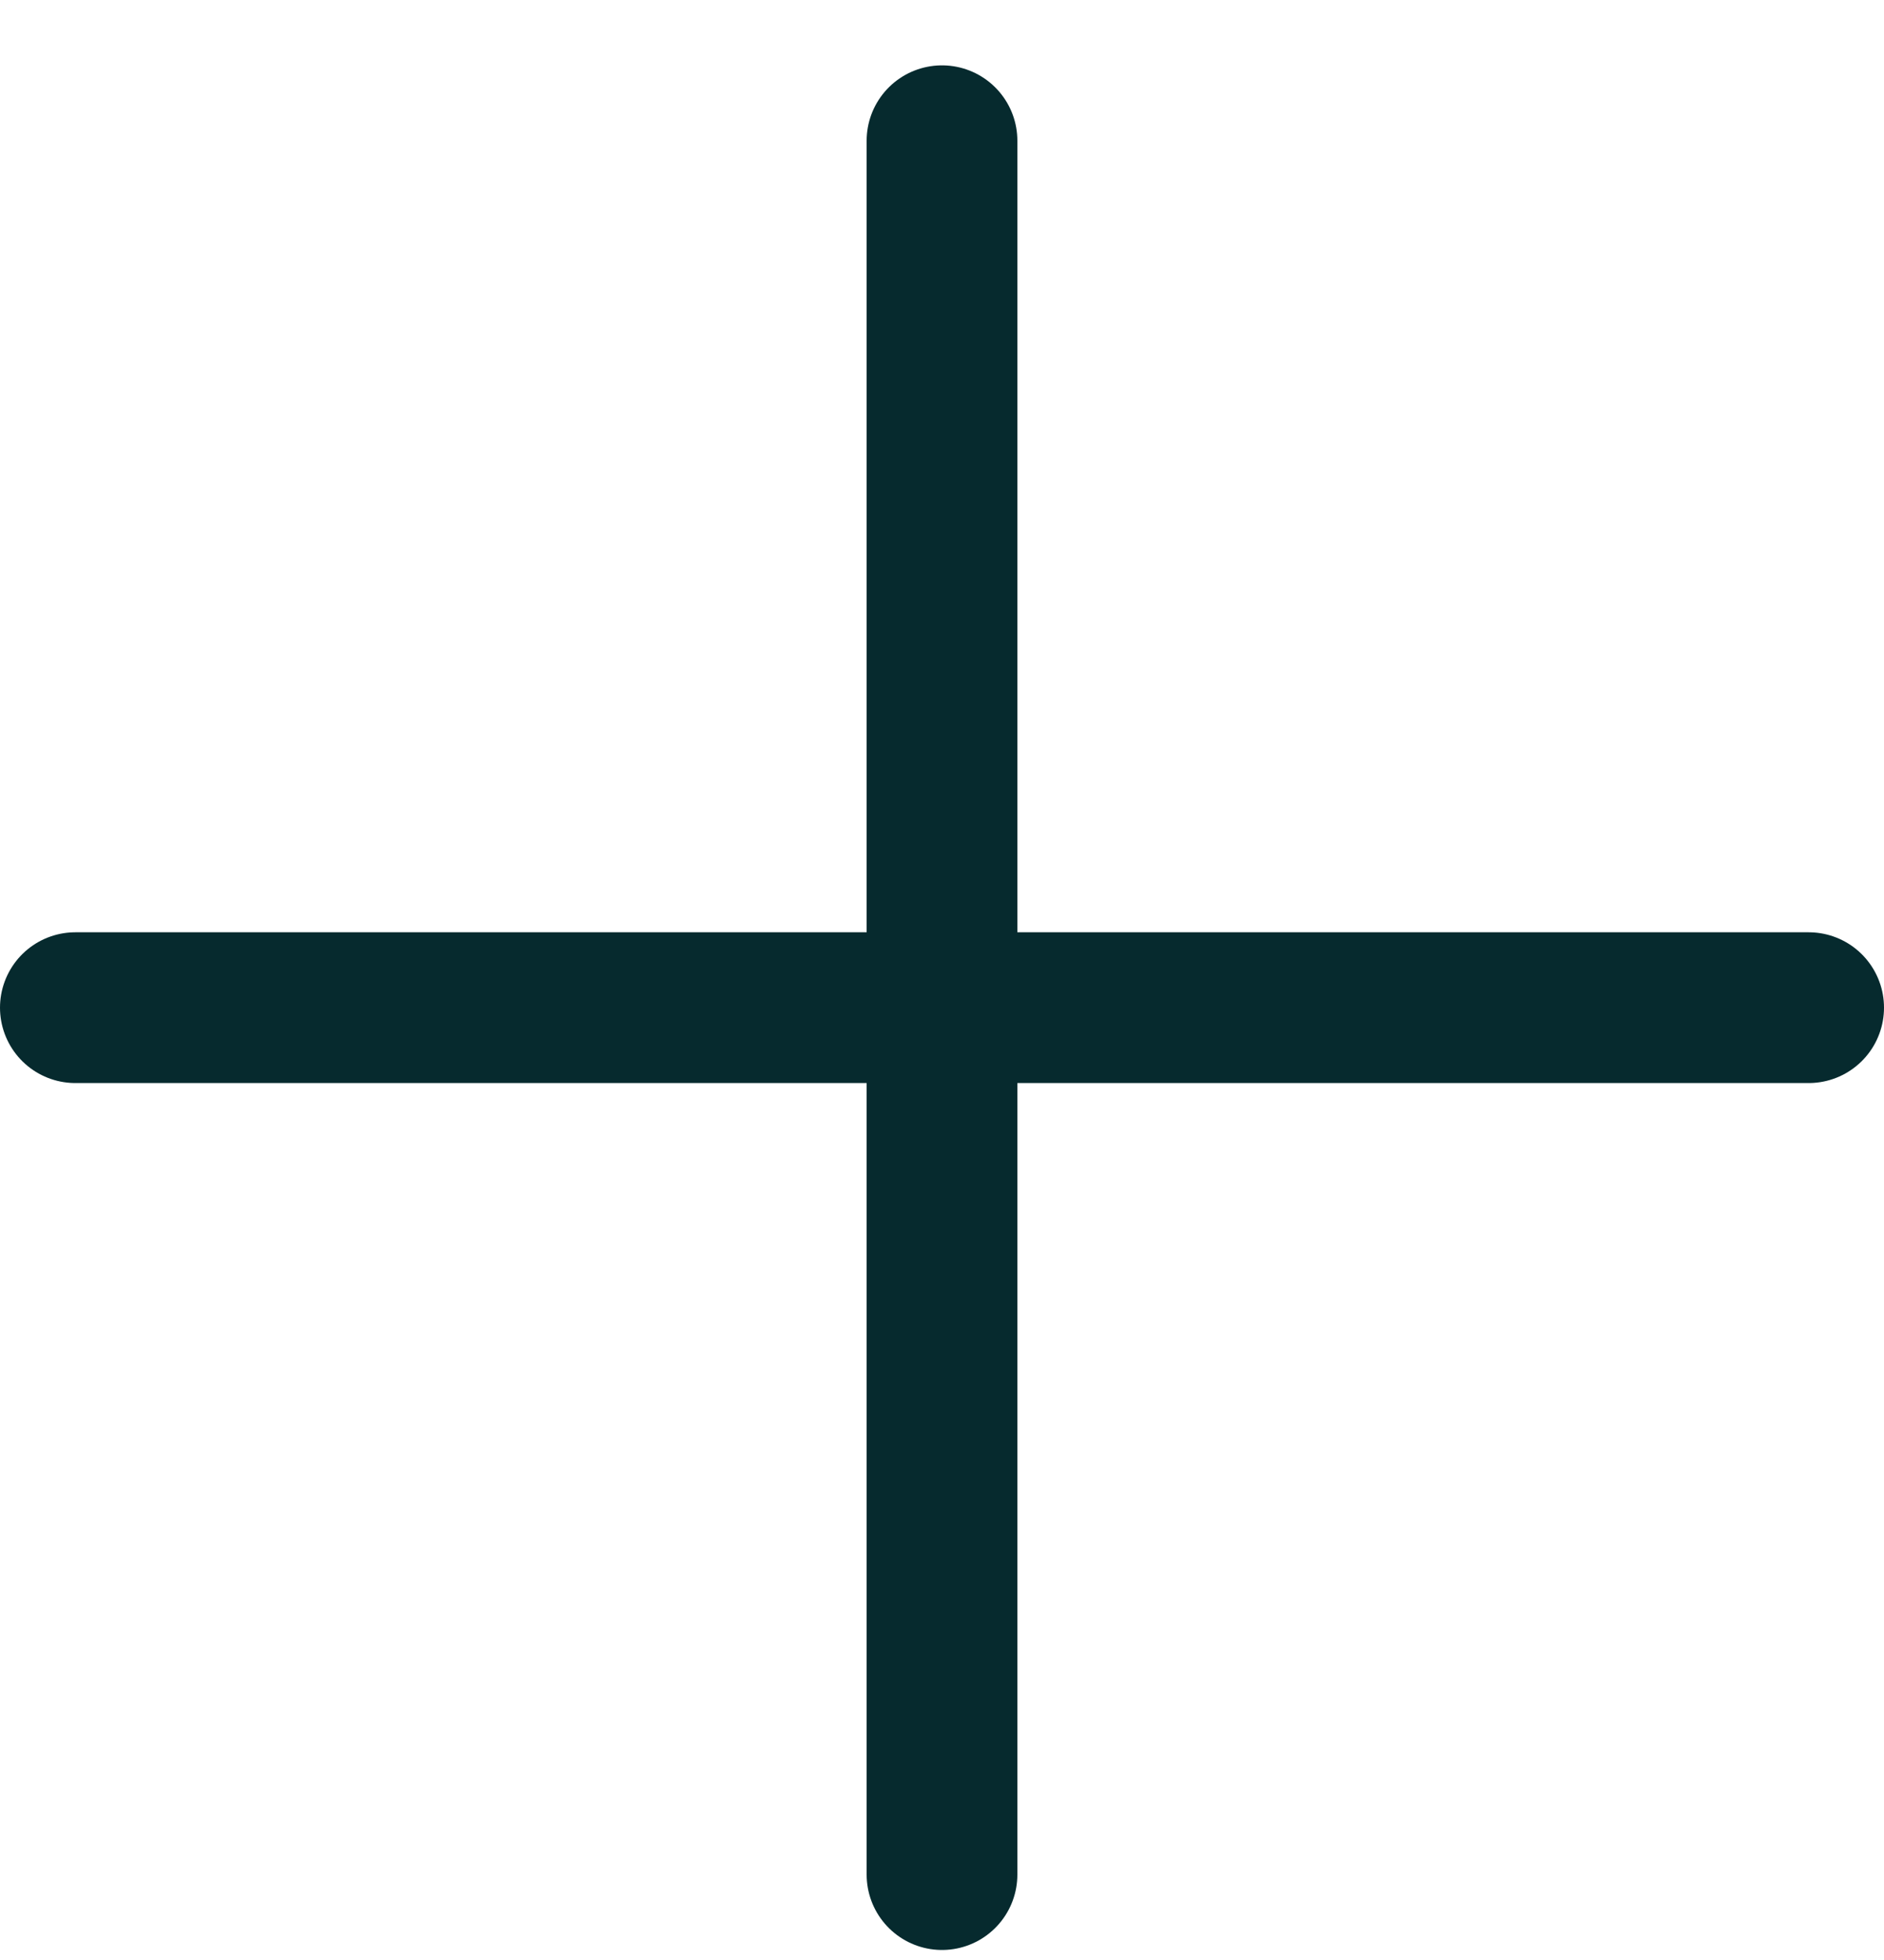 <svg width="25" height="26" viewBox="0 0 25 26" fill="none" xmlns="http://www.w3.org/2000/svg">
<path d="M24 13.367H1M12.5 24.867V1.867" stroke="#062A2E" stroke-width="2" stroke-linecap="round" stroke-linejoin="round"/>
</svg>
